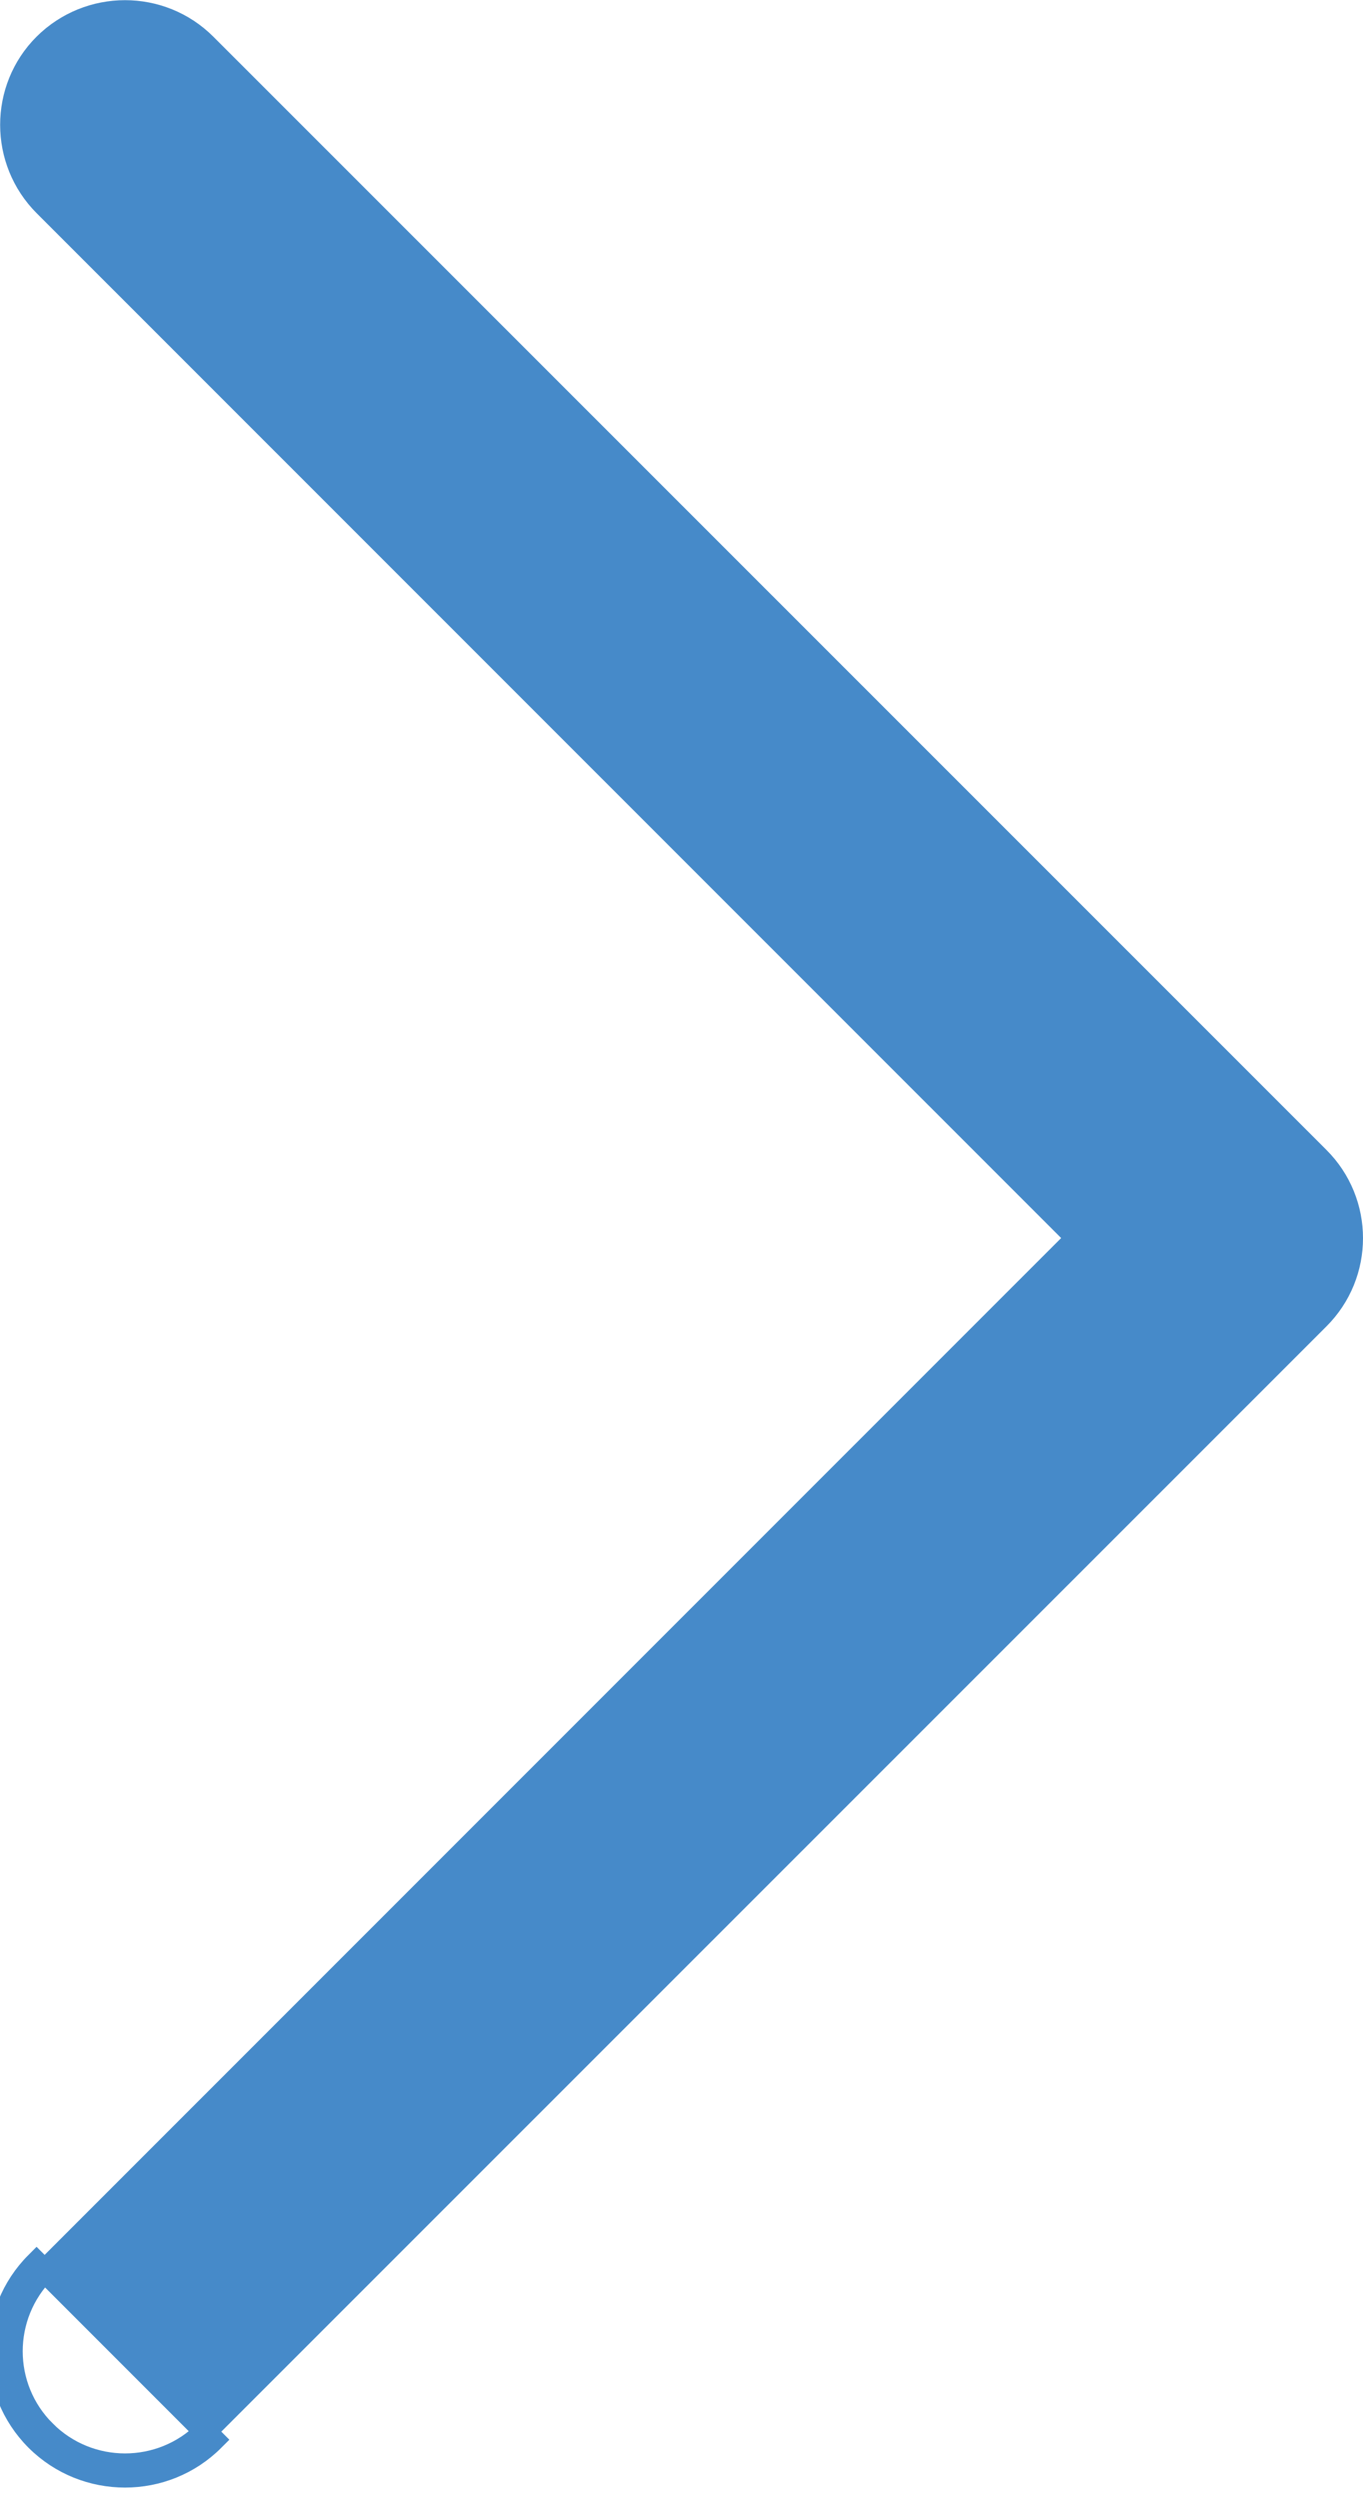 <svg width="6" height="11" viewBox="0 0 6 11" fill="none" xmlns="http://www.w3.org/2000/svg">
<path d="M0.161 10.734L0.197 10.698C0.001 10.503 0.001 10.187 0.197 9.991C0.197 9.991 0.197 9.991 0.197 9.991L4.707 5.482L4.743 5.447L4.707 5.412L0.197 0.903L0.197 0.903C0.002 0.708 0.002 0.391 0.196 0.197C0.392 0.002 0.709 0.002 0.904 0.197L5.803 5.094L5.803 5.094C5.999 5.289 5.999 5.606 5.803 5.801L5.803 5.801L0.904 10.698C0.904 10.698 0.904 10.698 0.904 10.698C0.709 10.893 0.392 10.893 0.197 10.698L0.161 10.734ZM0.161 10.734C0.376 10.948 0.725 10.948 0.939 10.734L0.161 9.956C-0.054 10.171 -0.054 10.519 0.161 10.734Z" fill="#468AC9" stroke="#468AC9" stroke-width="0.1"/>
</svg>
